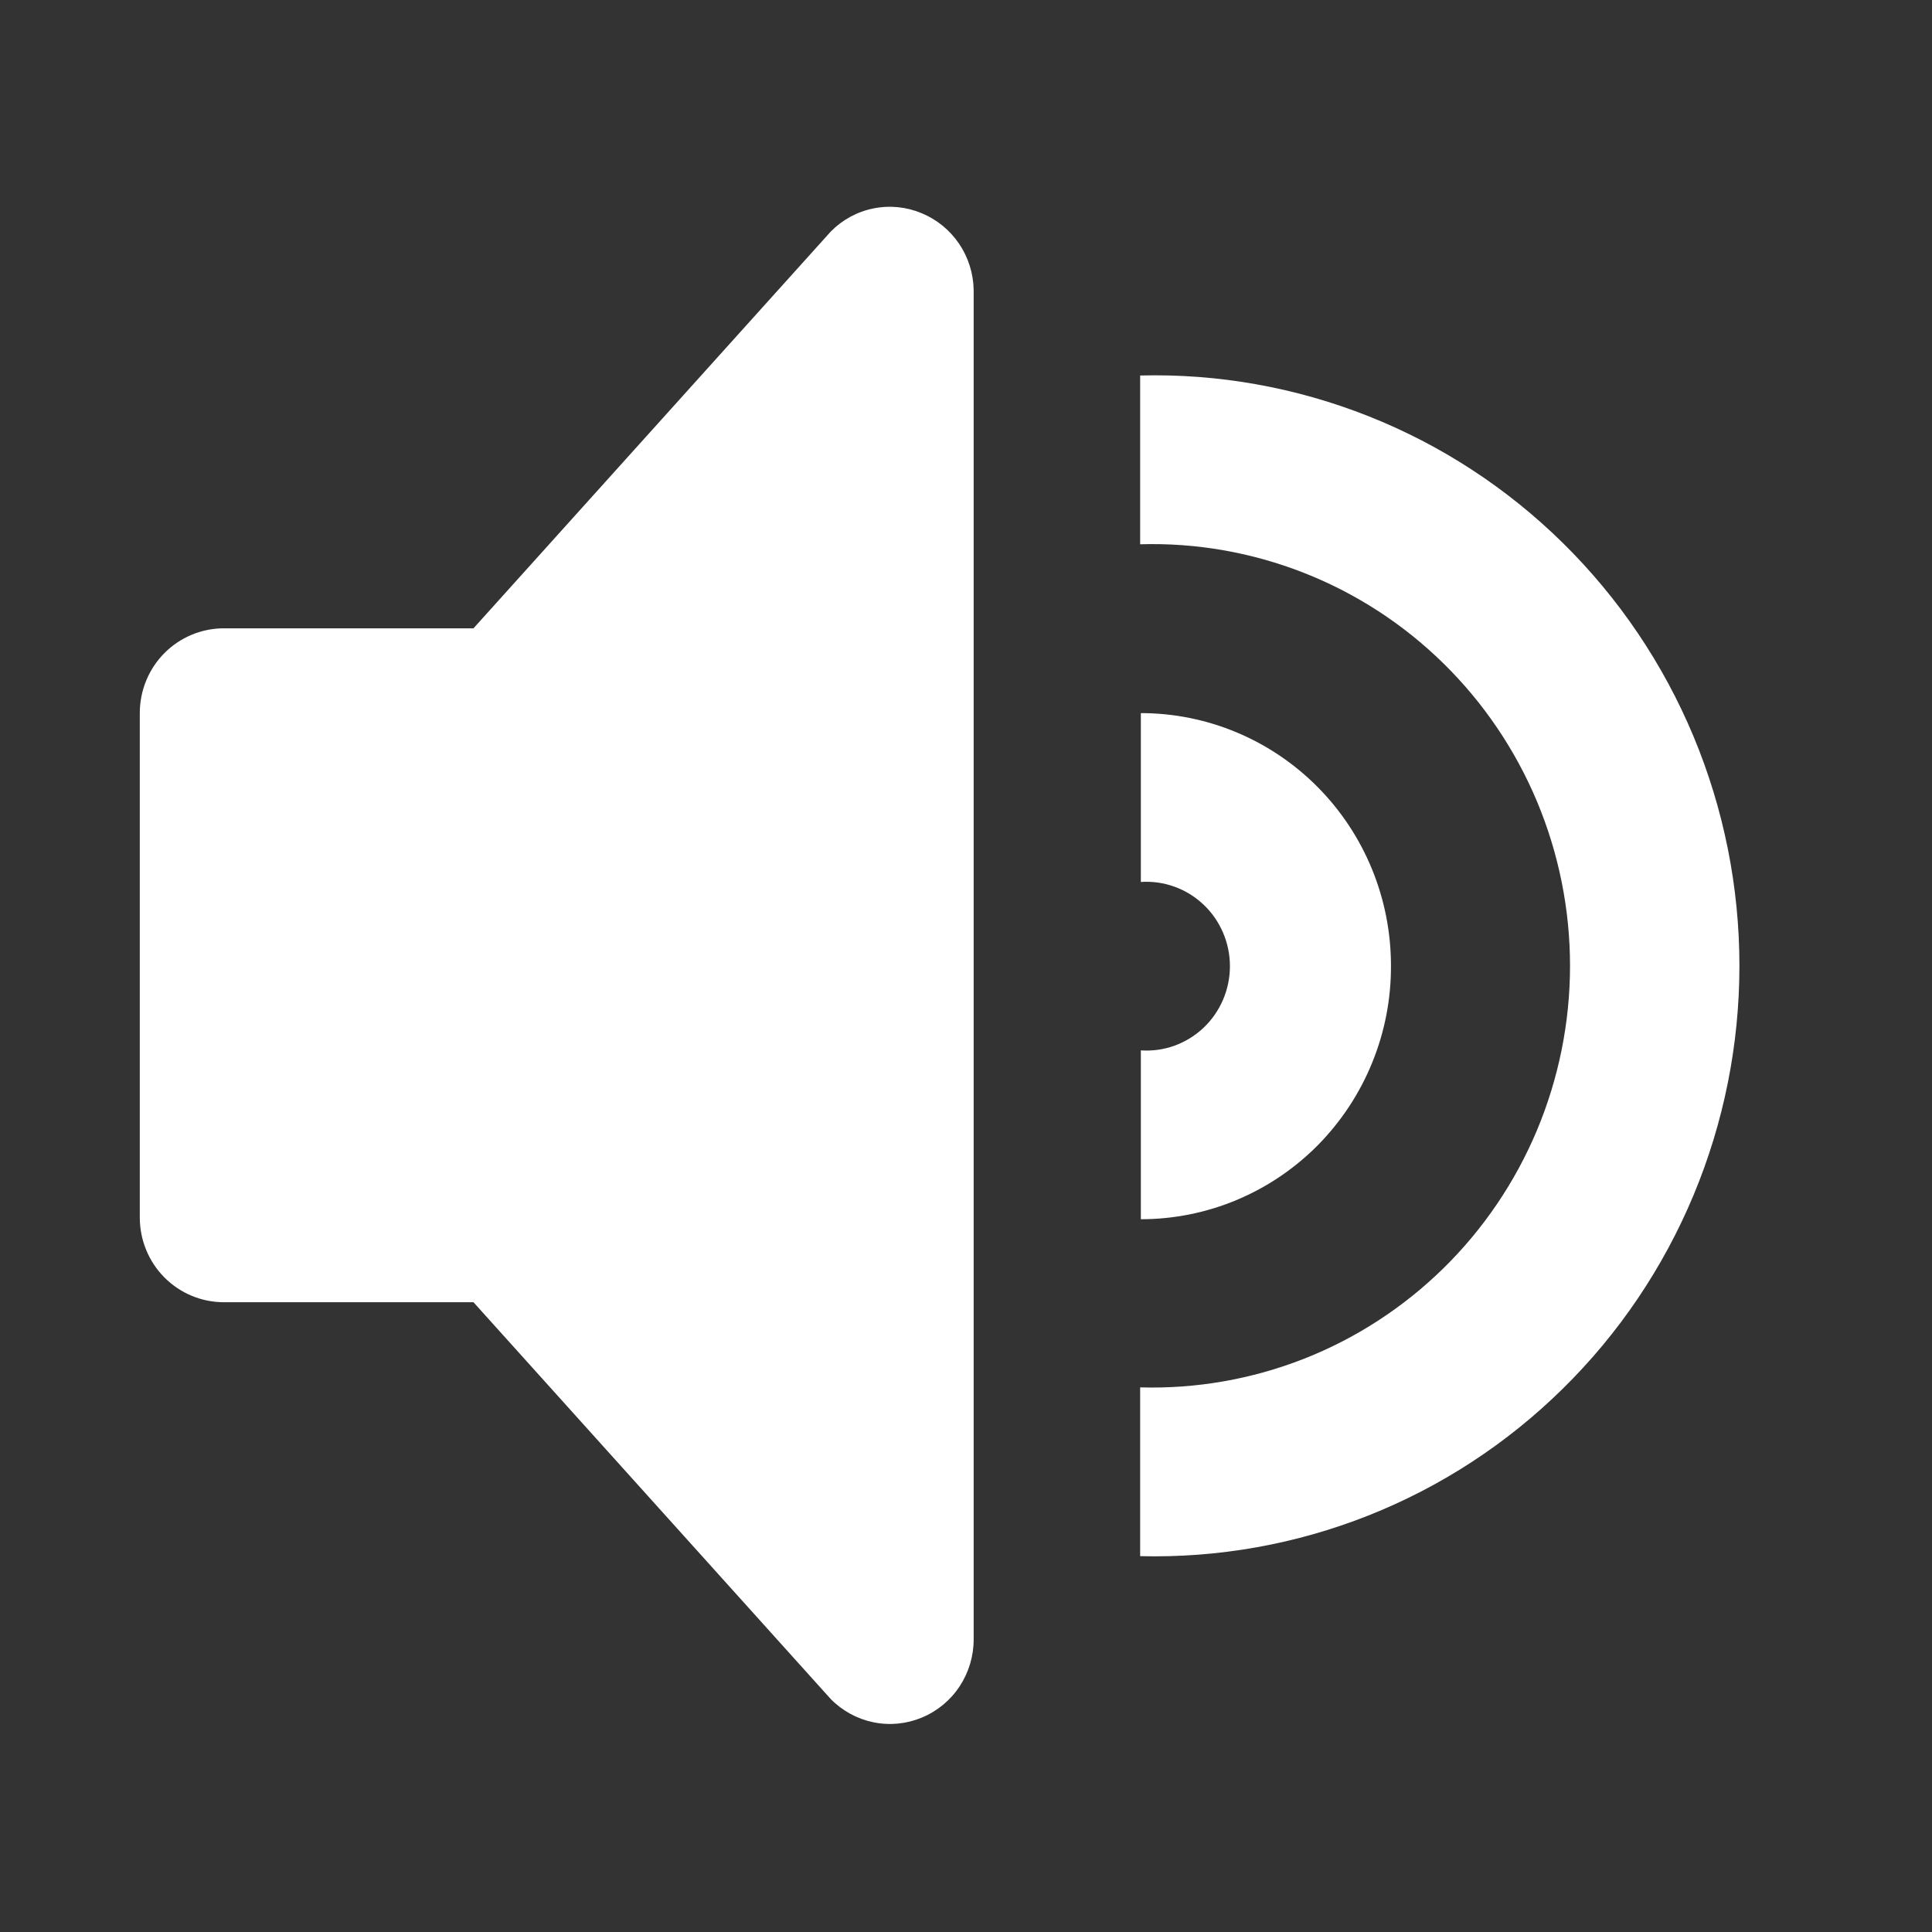 <svg width="28" height="28" viewBox="0 0 28 28" fill="none" xmlns="http://www.w3.org/2000/svg">
<rect x="0" y="0" width="28" height="28" fill="#333333" stroke="none"/>
<path d="M13.355 3.089C13.134 2.997 12.892 2.973 12.657 3.021C12.423 3.068 12.208 3.185 12.04 3.356L6.862 9.106H3.238C2.917 9.108 2.609 9.237 2.382 9.466C2.155 9.695 2.027 10.006 2.026 10.33V17.649C2.027 17.973 2.155 18.284 2.382 18.513C2.609 18.742 2.917 18.871 3.238 18.873H6.862L12.04 24.624C12.209 24.796 12.425 24.913 12.66 24.961C12.896 25.009 13.139 24.985 13.361 24.892C13.583 24.8 13.773 24.643 13.906 24.442C14.04 24.24 14.111 24.003 14.111 23.761V4.202C14.107 3.962 14.033 3.729 13.899 3.531C13.764 3.333 13.575 3.179 13.355 3.089V3.089Z" fill="white"/>
<path d="M16.524 5.442V7.888C17.333 7.864 18.139 8.005 18.894 8.301C19.649 8.597 20.337 9.043 20.918 9.613C21.499 10.183 21.96 10.864 22.276 11.617C22.591 12.37 22.754 13.18 22.754 13.997C22.754 14.815 22.591 15.624 22.276 16.378C21.96 17.131 21.499 17.812 20.918 18.382C20.337 18.951 19.649 19.398 18.894 19.694C18.139 19.99 17.333 20.13 16.524 20.107V22.553C17.654 22.581 18.779 22.381 19.831 21.964C20.884 21.547 21.843 20.921 22.652 20.123C23.462 19.326 24.105 18.373 24.544 17.321C24.983 16.269 25.209 15.139 25.209 13.997C25.209 12.856 24.983 11.726 24.544 10.673C24.105 9.621 23.462 8.669 22.652 7.871C21.843 7.074 20.884 6.448 19.831 6.031C18.779 5.614 17.654 5.413 16.524 5.442V5.442Z" fill="white"/>
<path d="M20.159 13.995C20.159 13.024 19.777 12.093 19.097 11.407C18.417 10.721 17.495 10.335 16.534 10.335V12.782C16.7 12.771 16.866 12.794 17.022 12.851C17.178 12.907 17.321 12.995 17.442 13.11C17.563 13.224 17.659 13.362 17.725 13.516C17.791 13.67 17.825 13.835 17.825 14.003C17.825 14.17 17.791 14.336 17.725 14.489C17.659 14.643 17.563 14.781 17.442 14.896C17.321 15.01 17.178 15.098 17.022 15.155C16.866 15.211 16.7 15.234 16.534 15.223V17.67C17.012 17.67 17.484 17.575 17.925 17.39C18.366 17.205 18.766 16.934 19.103 16.593C19.439 16.251 19.706 15.846 19.887 15.4C20.069 14.954 20.161 14.477 20.159 13.995V13.995Z" fill="white"/>
</svg>
